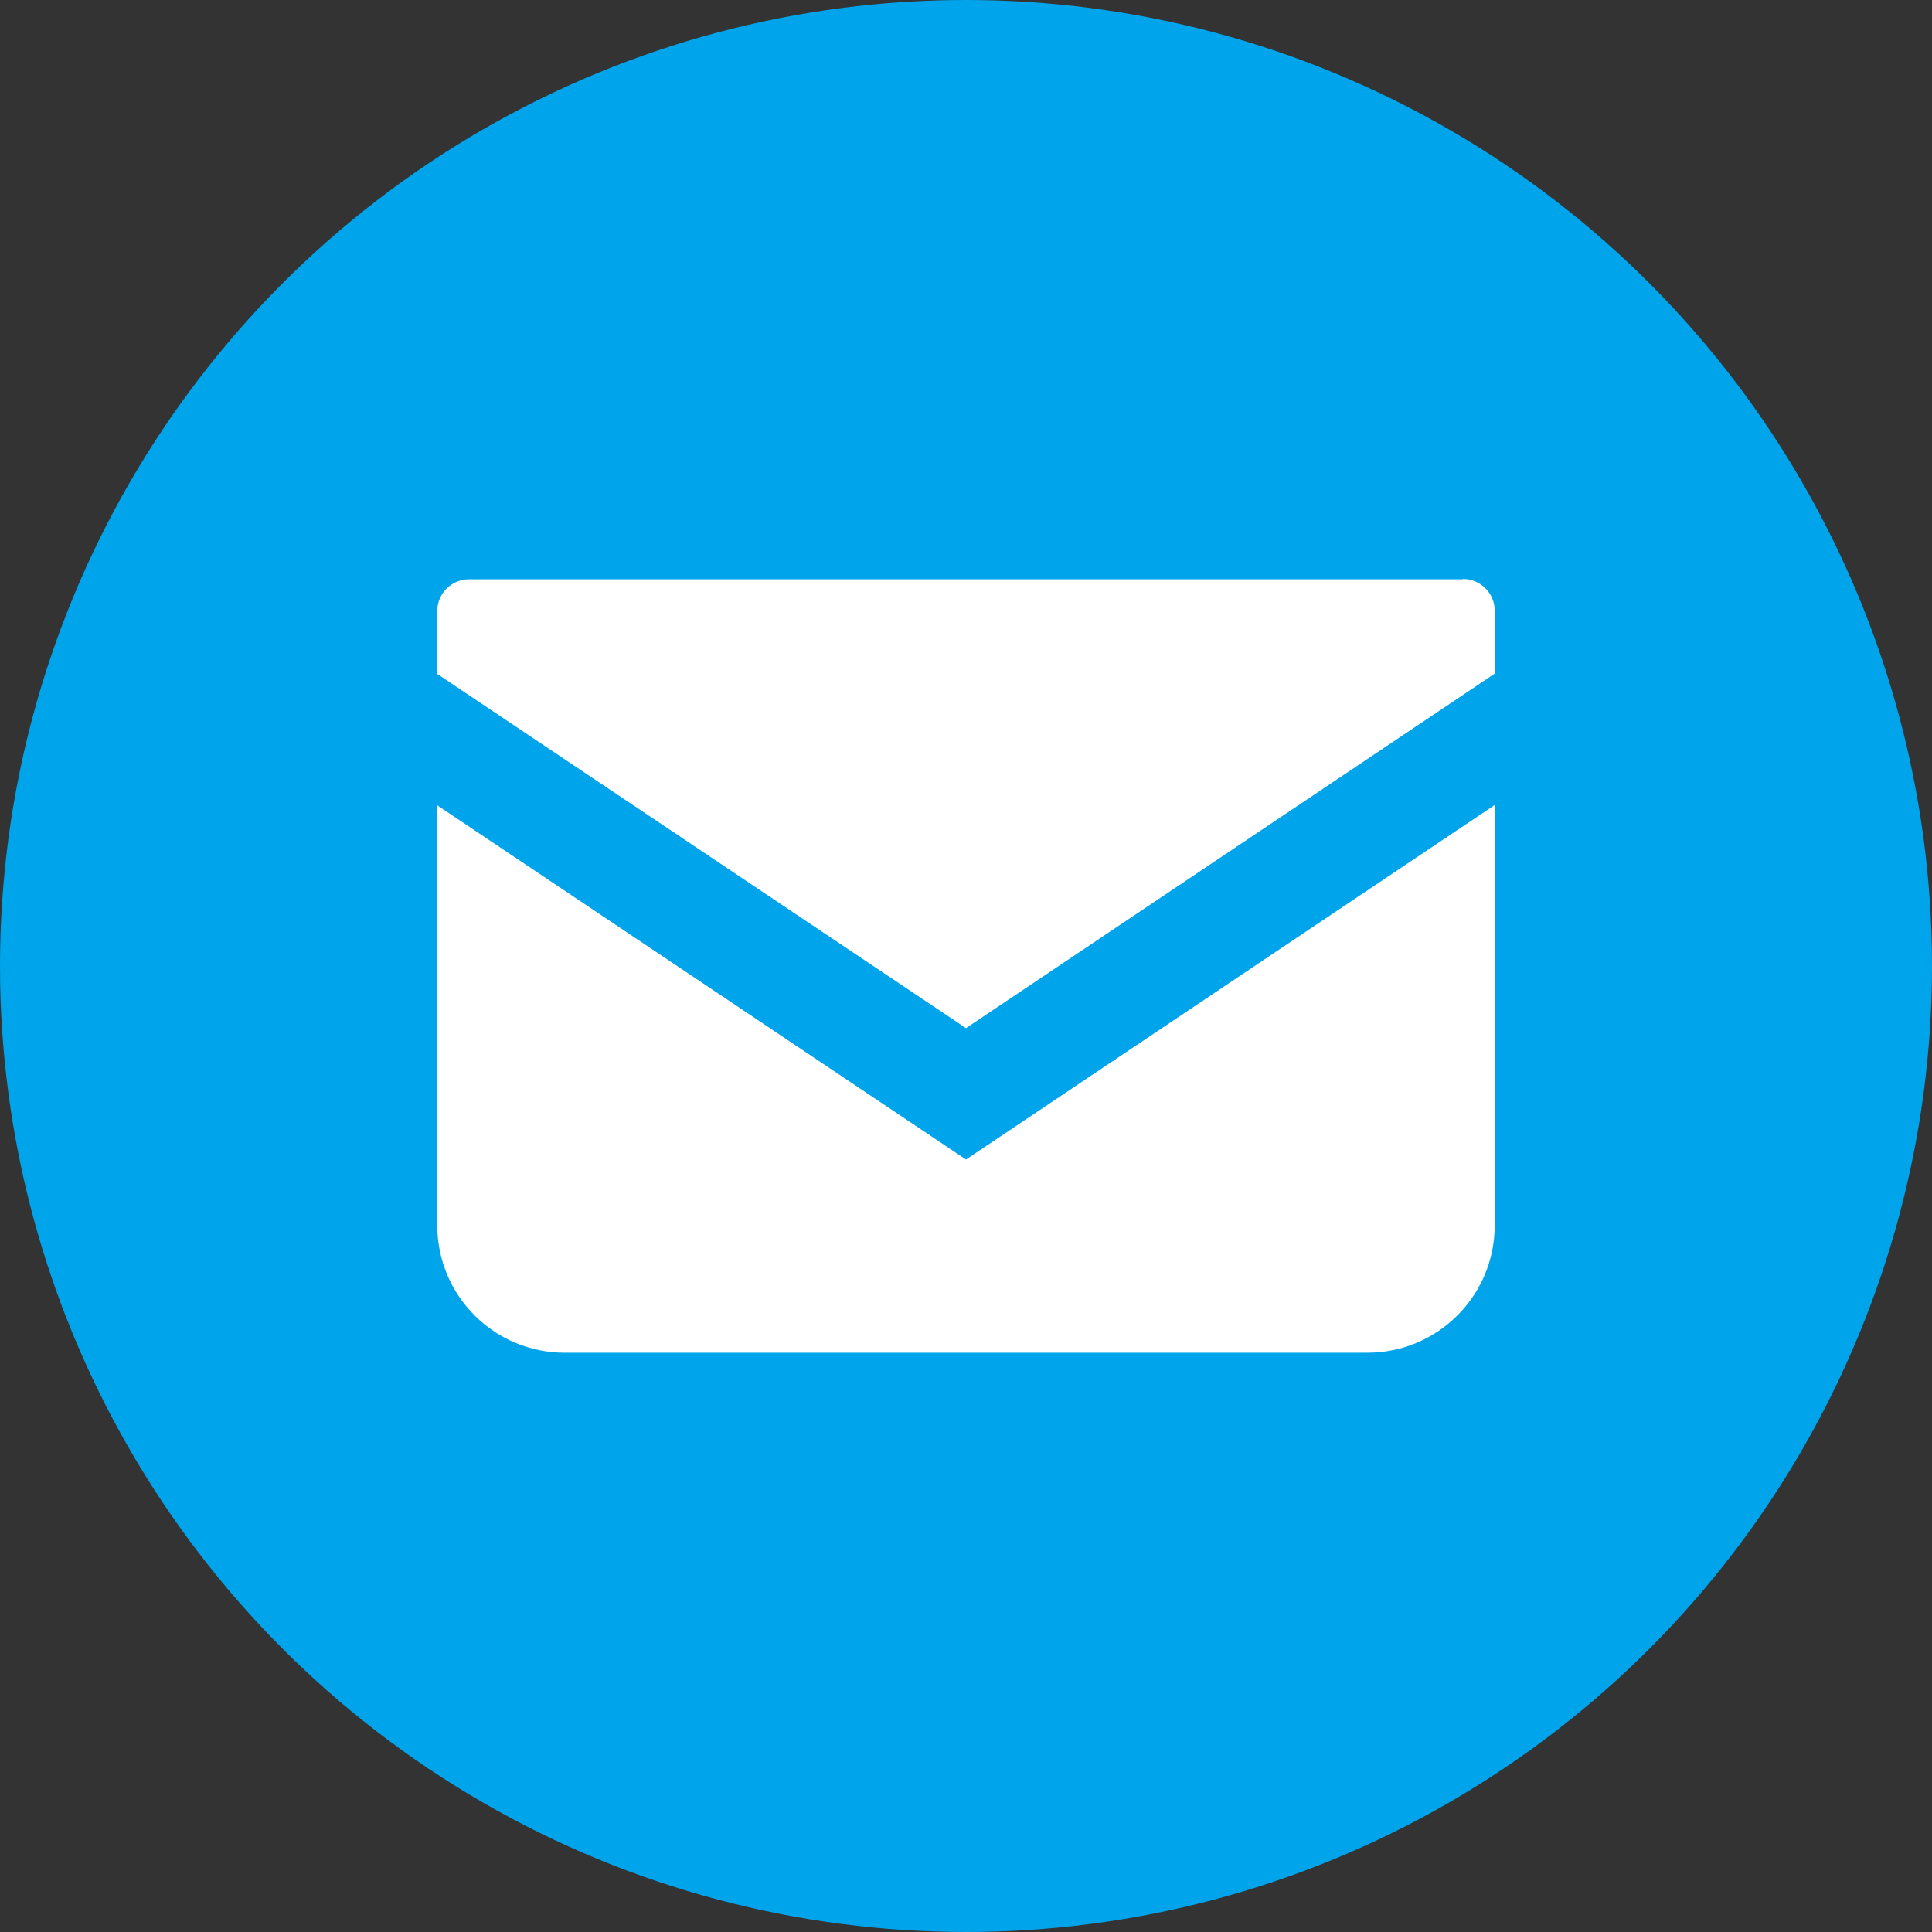 <svg id="_レイヤー_2" data-name="レイヤー 2" xmlns="http://www.w3.org/2000/svg" viewBox="0 0 60 60"><rect x="0" y="0" width="60" height="60" fill="#333333" stroke="none"/><defs><style>.cls-1{fill:#fff}</style></defs><g id="design"><circle cx="30" cy="30" r="30" fill="#00a4eb"/><path class="cls-1" d="M45.43 17.99H14.57c-.55 0-.99.44-.99.99v1.95l16.42 11 16.42-11.01v-1.95c0-.55-.44-.99-.99-.99z"/><path class="cls-1" d="M13.58 25v13.05c0 2.19 1.77 3.96 3.96 3.96h24.92c2.19 0 3.96-1.77 3.96-3.96V25L30 36.01l-16.42-11z"/></g></svg>